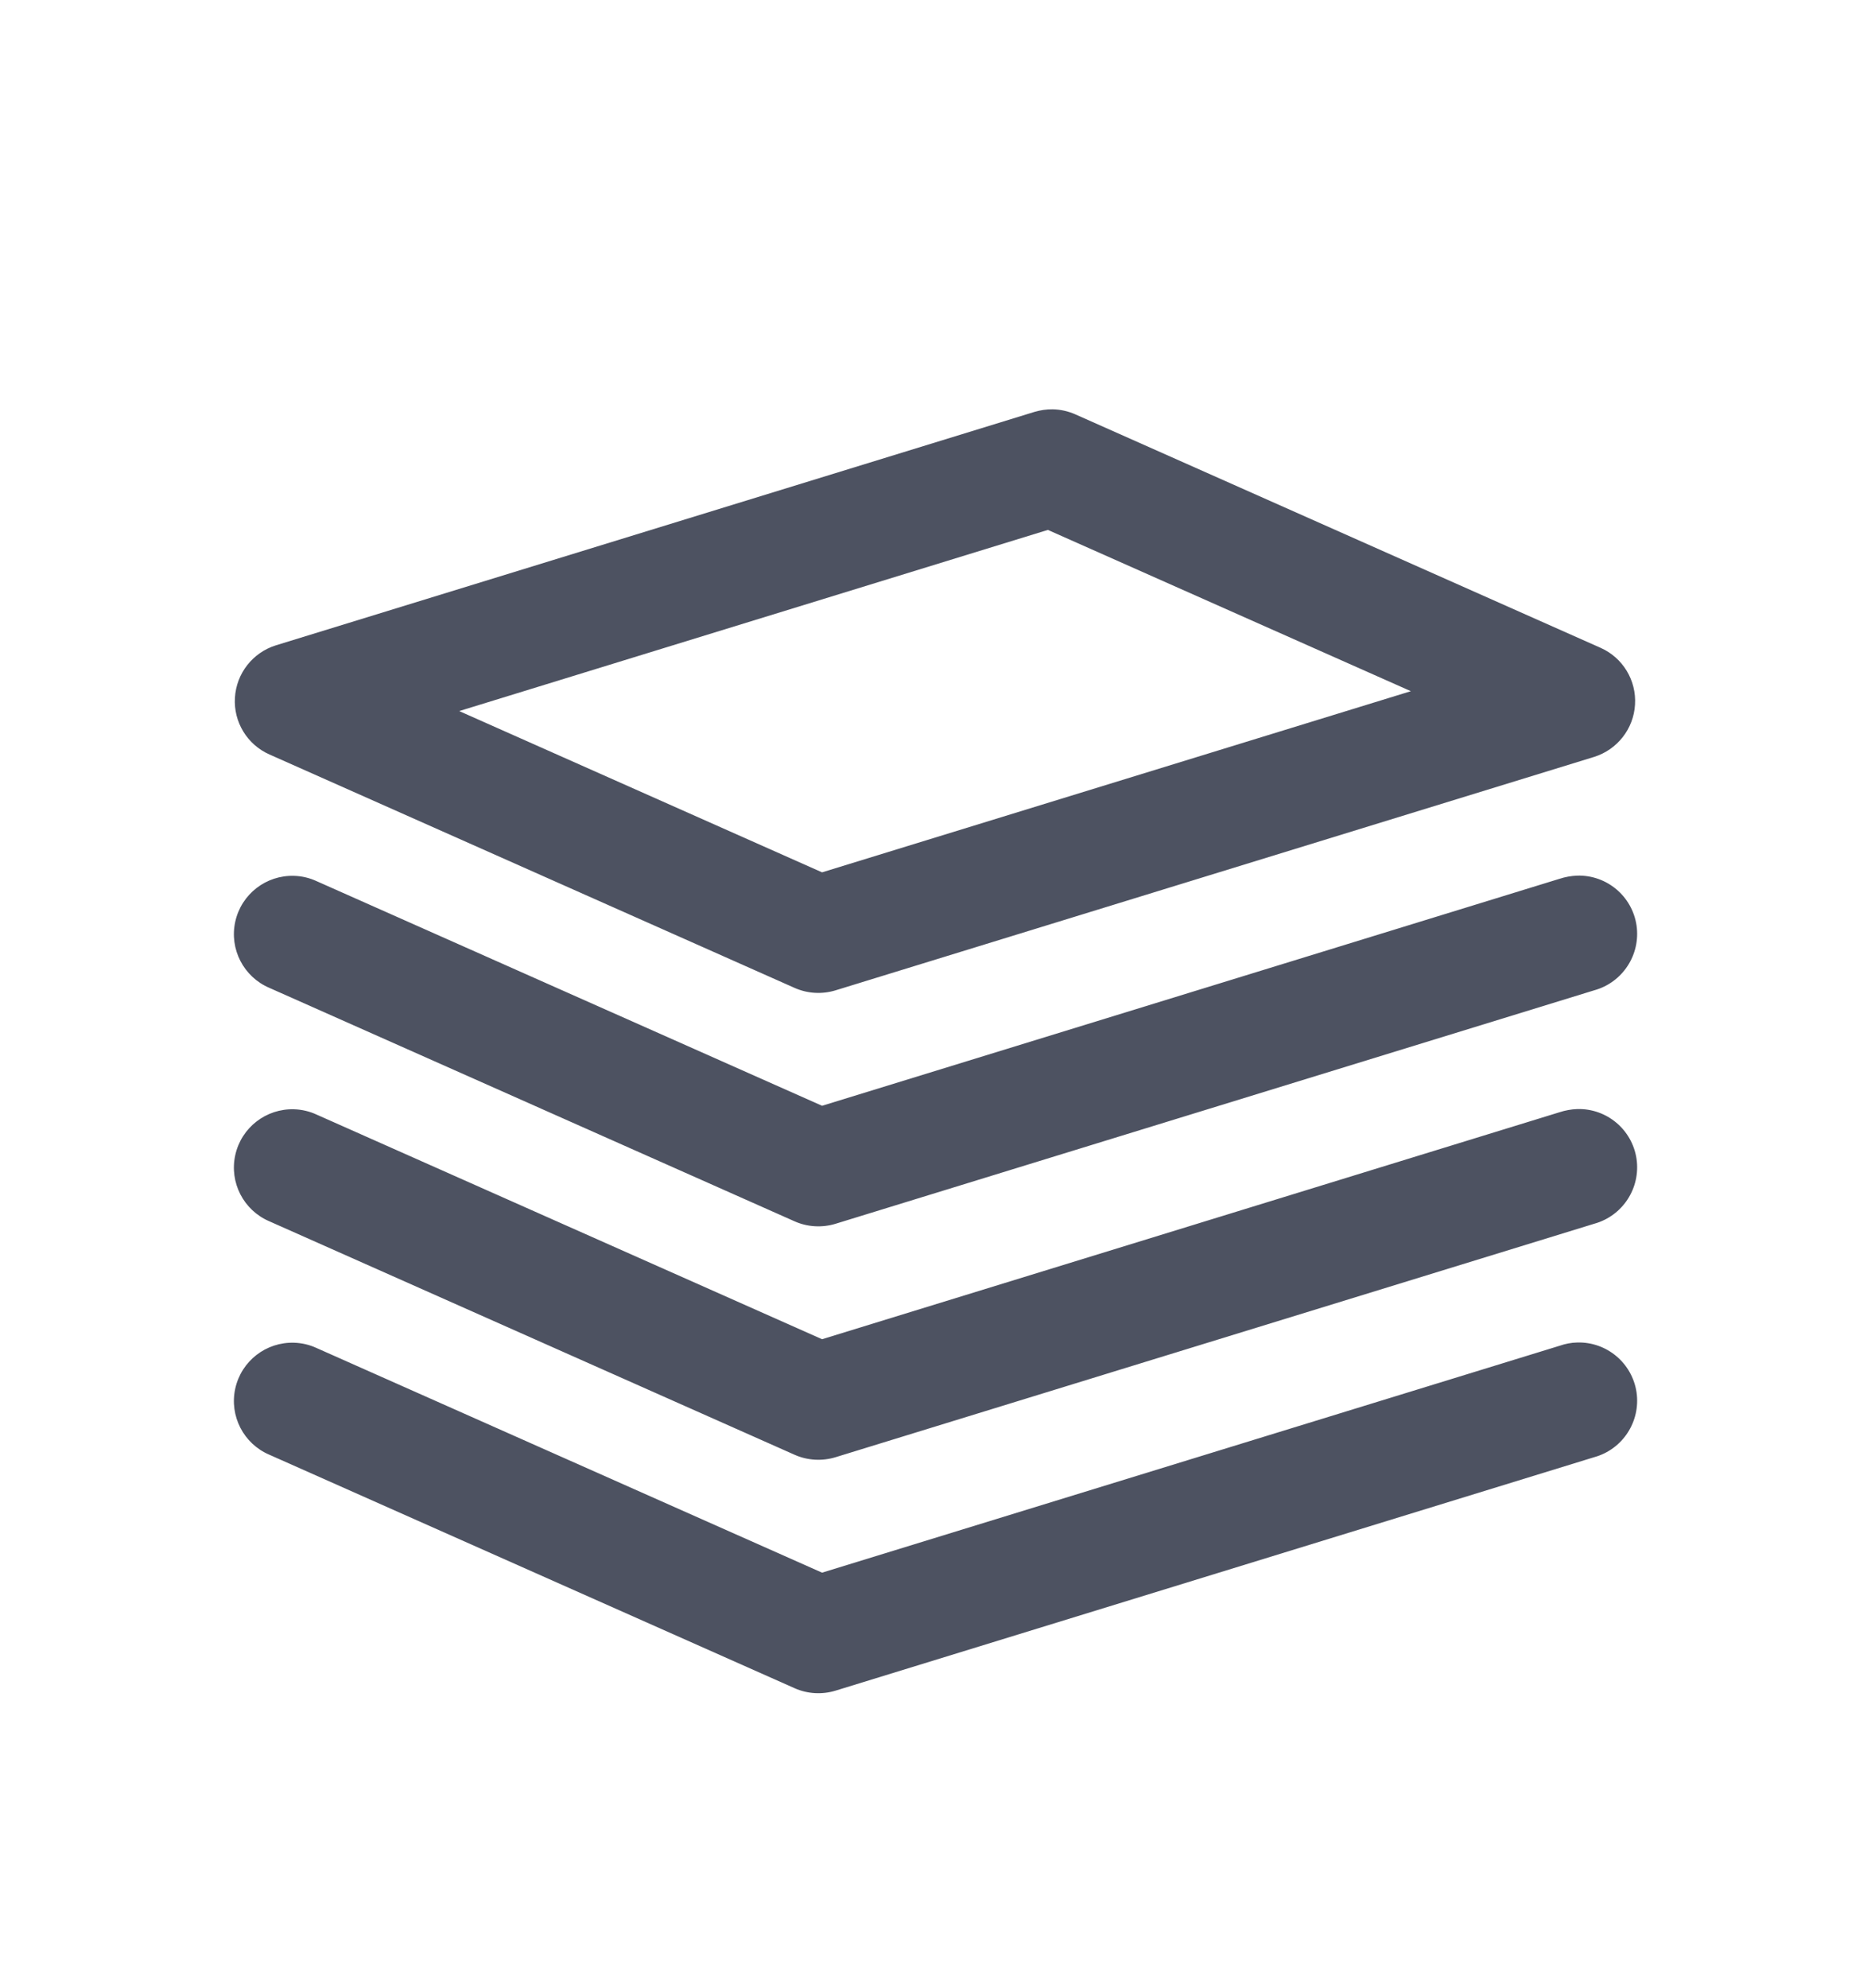 <svg width="16" height="17" viewBox="0 0 16 17" fill="none" xmlns="http://www.w3.org/2000/svg">
<path d="M9.002 3.5C8.95 3.499 8.897 3.507 8.846 3.522L2.359 5.518C2.161 5.58 2.021 5.758 2.009 5.966C1.996 6.173 2.114 6.367 2.304 6.451L6.795 8.447C6.905 8.496 7.03 8.503 7.145 8.468L13.632 6.472C13.83 6.41 13.97 6.232 13.982 6.025C13.995 5.817 13.877 5.623 13.687 5.539L9.196 3.543C9.135 3.516 9.069 3.501 9.002 3.5ZM8.961 4.531L12.065 5.91L7.03 7.459L3.927 6.08L8.961 4.531ZM13.488 7.487C13.436 7.489 13.386 7.498 13.337 7.514L7.03 9.455L2.709 7.535C2.649 7.507 2.583 7.491 2.516 7.489C2.276 7.481 2.064 7.645 2.012 7.88C1.96 8.115 2.083 8.353 2.304 8.447L6.795 10.443C6.905 10.492 7.03 10.499 7.145 10.464L13.632 8.468C13.876 8.401 14.031 8.163 13.995 7.913C13.958 7.663 13.74 7.48 13.488 7.487ZM13.488 9.483C13.436 9.485 13.386 9.494 13.337 9.51L7.03 11.451L2.709 9.531C2.649 9.503 2.583 9.487 2.516 9.485C2.276 9.477 2.064 9.641 2.012 9.876C1.96 10.111 2.083 10.349 2.304 10.443L6.795 12.439C6.905 12.488 7.03 12.495 7.145 12.46L13.632 10.464C13.876 10.397 14.031 10.159 13.995 9.909C13.958 9.659 13.74 9.476 13.488 9.483ZM13.488 11.479C13.436 11.48 13.386 11.49 13.337 11.507L7.03 13.447L2.709 11.527C2.649 11.499 2.583 11.483 2.516 11.481C2.276 11.473 2.064 11.637 2.012 11.872C1.96 12.107 2.083 12.345 2.304 12.439L6.795 14.435C6.905 14.484 7.03 14.491 7.145 14.456L13.632 12.46C13.876 12.393 14.031 12.155 13.995 11.905C13.958 11.655 13.74 11.472 13.488 11.479Z" fill="#4D5261"/>
</svg>

